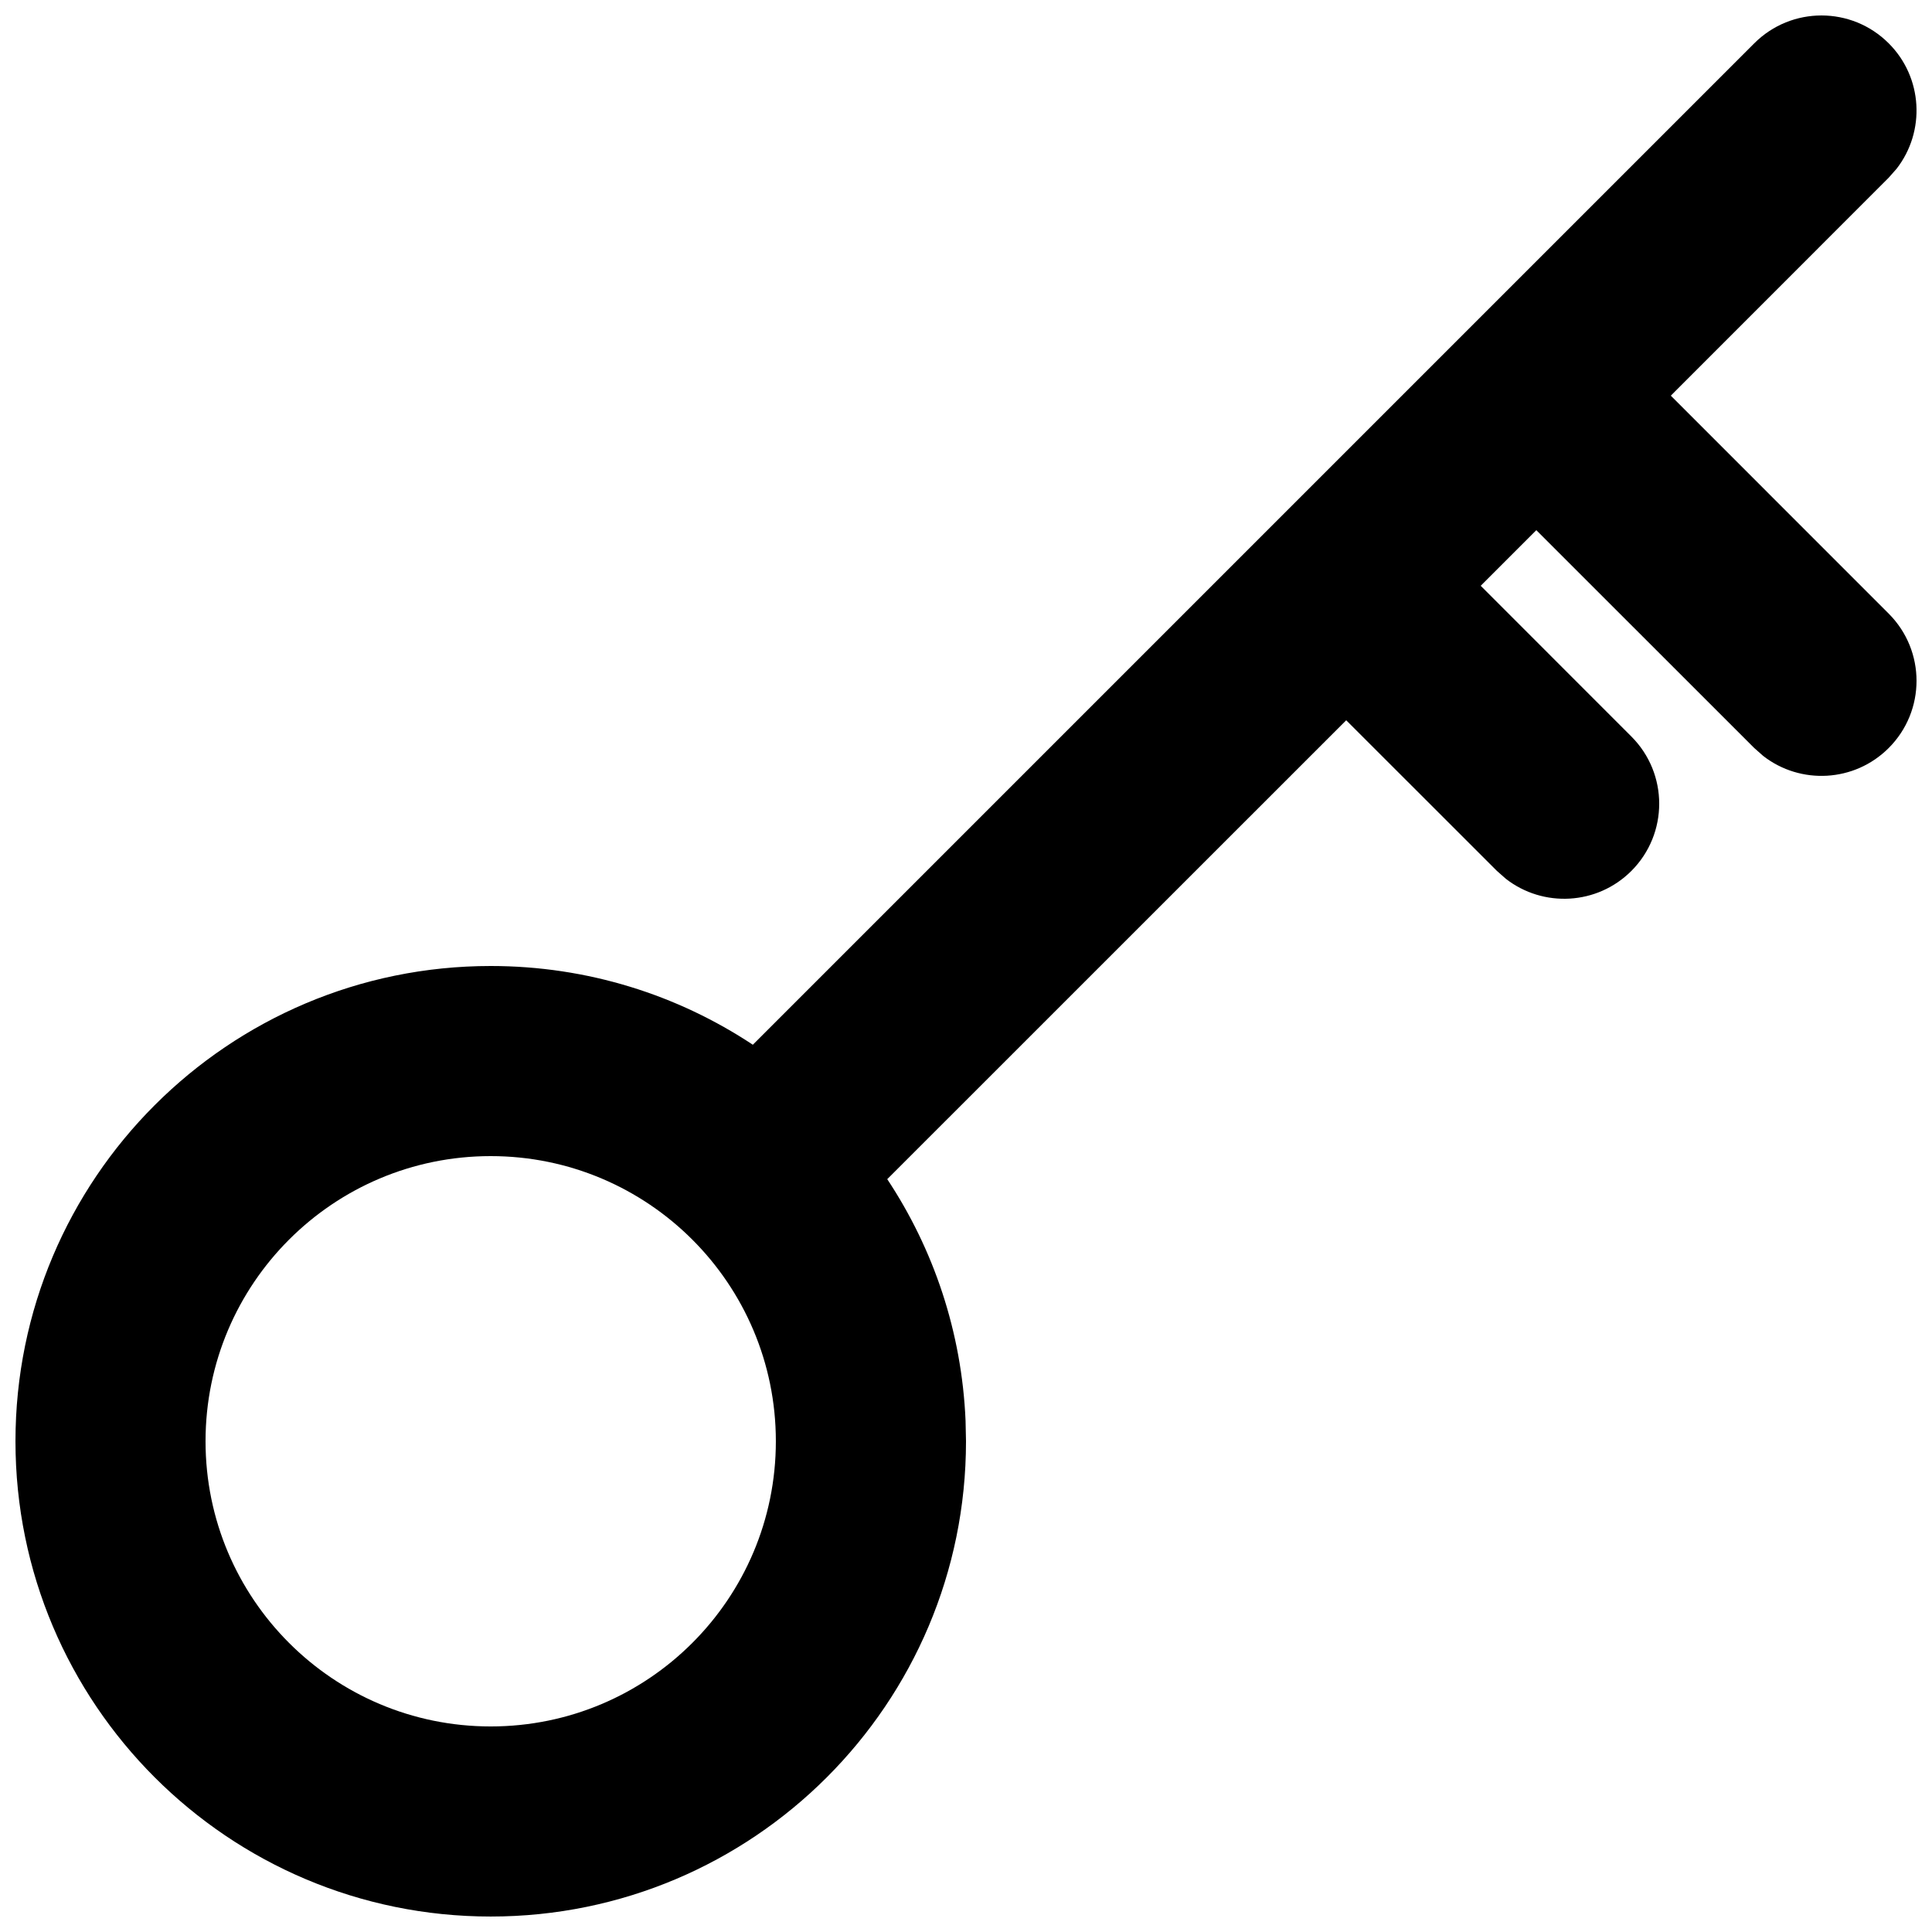 <?xml version="1.0" encoding="UTF-8"?>
<!-- The Best Svg Icon site in the world: iconSvg.co, Visit us! https://iconsvg.co -->
<svg width="800px" height="800px" version="1.1" viewBox="144 144 512 512" xmlns="http://www.w3.org/2000/svg">
 <defs>
  <clipPath id="a">
   <path d="m148.09 148.09h503.81v503.81h-503.81z"/>
  </clipPath>
 </defs>
 <g clip-path="url(#a)">
  <path d="m644.52 155.47c9.082 9.078 9.781 23.367 2.098 33.25l-2.098 2.375-57.738 57.758 57.738 57.758c9.84 9.84 9.84 25.789 0 35.625-9.078 9.082-23.367 9.781-33.25 2.098l-2.371-2.098-57.762-57.738-14.734 14.738 39.926 39.945c9.836 9.836 9.836 25.785 0 35.625-9.082 9.082-23.371 9.777-33.25 2.094l-2.375-2.094-39.945-39.926-121.63 121.61c12.25 18.492 19.746 40.406 20.754 64l0.117 5.461c0 69.562-56.391 125.95-125.95 125.95s-125.95-56.391-125.95-125.95c0-69.559 56.391-125.95 125.95-125.95 25.672 0 49.551 7.68 69.461 20.867l265.39-265.39c9.836-9.84 25.785-9.84 35.621 0zm-370.48 294.91c-41.738 0-75.57 33.836-75.57 75.57 0 41.738 33.832 75.574 75.57 75.574 41.734 0 75.57-33.836 75.57-75.574 0-41.734-33.836-75.57-75.57-75.57z"/>
 </g>
</svg>